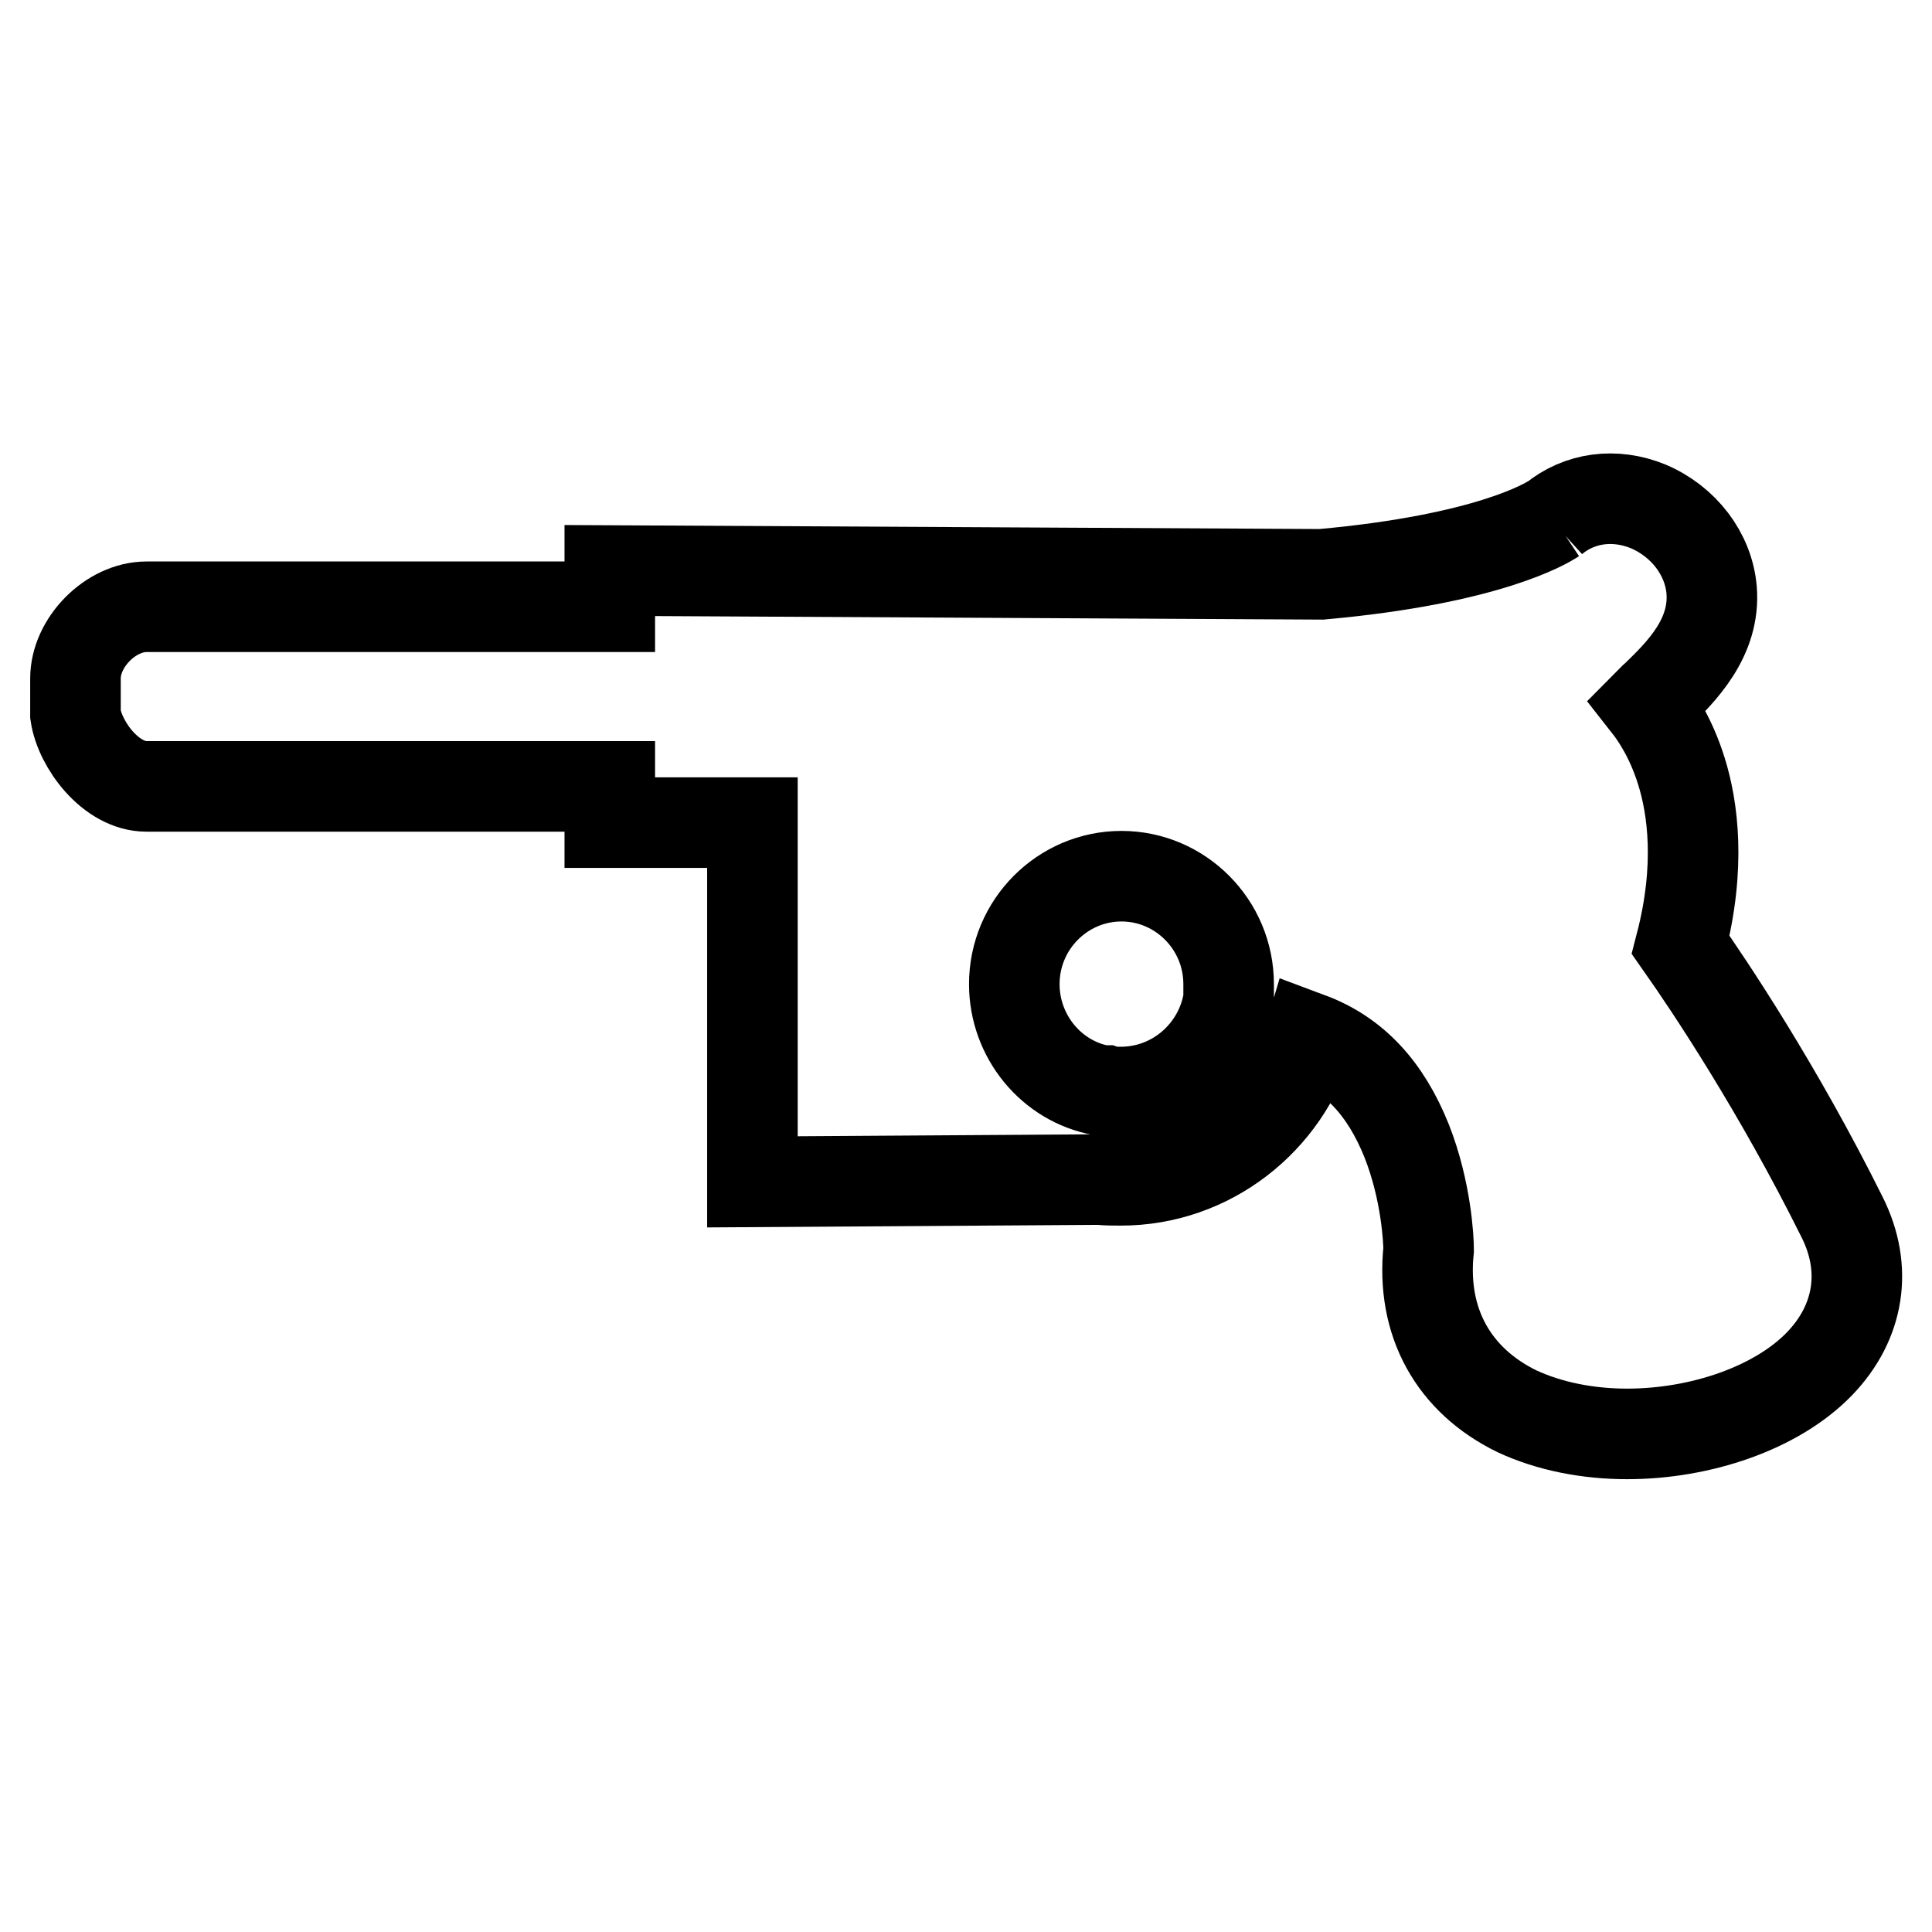<?xml version="1.0" encoding="utf-8"?>
<!-- Svg Vector Icons : http://www.onlinewebfonts.com/icon -->
<!DOCTYPE svg PUBLIC "-//W3C//DTD SVG 1.1//EN" "http://www.w3.org/Graphics/SVG/1.1/DTD/svg11.dtd">
<svg version="1.1" xmlns="http://www.w3.org/2000/svg" xmlns:xlink="http://www.w3.org/1999/xlink" x="0px" y="0px" viewBox="0 0 256 256" enable-background="new 0 0 256 256" xml:space="preserve">
<g><g><path stroke-width="12" fill-opacity="0" stroke="#000000"  d="M244.1,161.3c3.4,6.8,2.3,13.9-3,19.4c-5.7,5.9-15.8,9.3-25.5,9.3c-5.2,0-10.3-1-14.6-3c-8.4-4.1-12.7-11.8-11.7-21.4c0-1.3-0.3-7.8-2.9-14.4c-2.8-7-7-11.5-12.9-13.7c-3.2,10.9-13.2,18.9-25,18.9c-0.9,0-1.9,0-2.8-0.1l-46,0.3V109H80.8v-4.8H19.4c-4.7,0-8.8-5.5-9.4-9.5v-4.8c0-4.8,4.7-9.5,9.4-9.5h61.4v-4.8l94.3,0.5c22.2-2,29.9-6.8,30.8-7.4l-0.1,0.1c0,0,0,0,0,0l0,0c0,0,0,0,0,0c3.5-2.9,8.2-3.5,12.6-1.7c4.7,2,8,6.3,8.4,11.1c0.5,6.3-4,10.8-7.3,14c-0.4,0.3-0.8,0.8-1.2,1.2c1.1,1.4,3.1,4.3,4.5,8.8c1.5,4.8,2.6,12.6-0.1,23C226.5,130.6,235.6,144.2,244.1,161.3L244.1,161.3z M148.5,144.7c7.2,0,13.2-5.3,14.3-12.3v-2c0-7.9-6.4-14.3-14.2-14.3c-7.8,0-14.2,6.4-14.2,14.3c0,6.9,4.9,12.9,11.6,14.1c0.1,0,0.1,0,0.2,0c0.1,0,0.2,0,0.3,0C147.1,144.7,147.8,144.7,148.5,144.7L148.5,144.7z"/></g></g>
</svg>